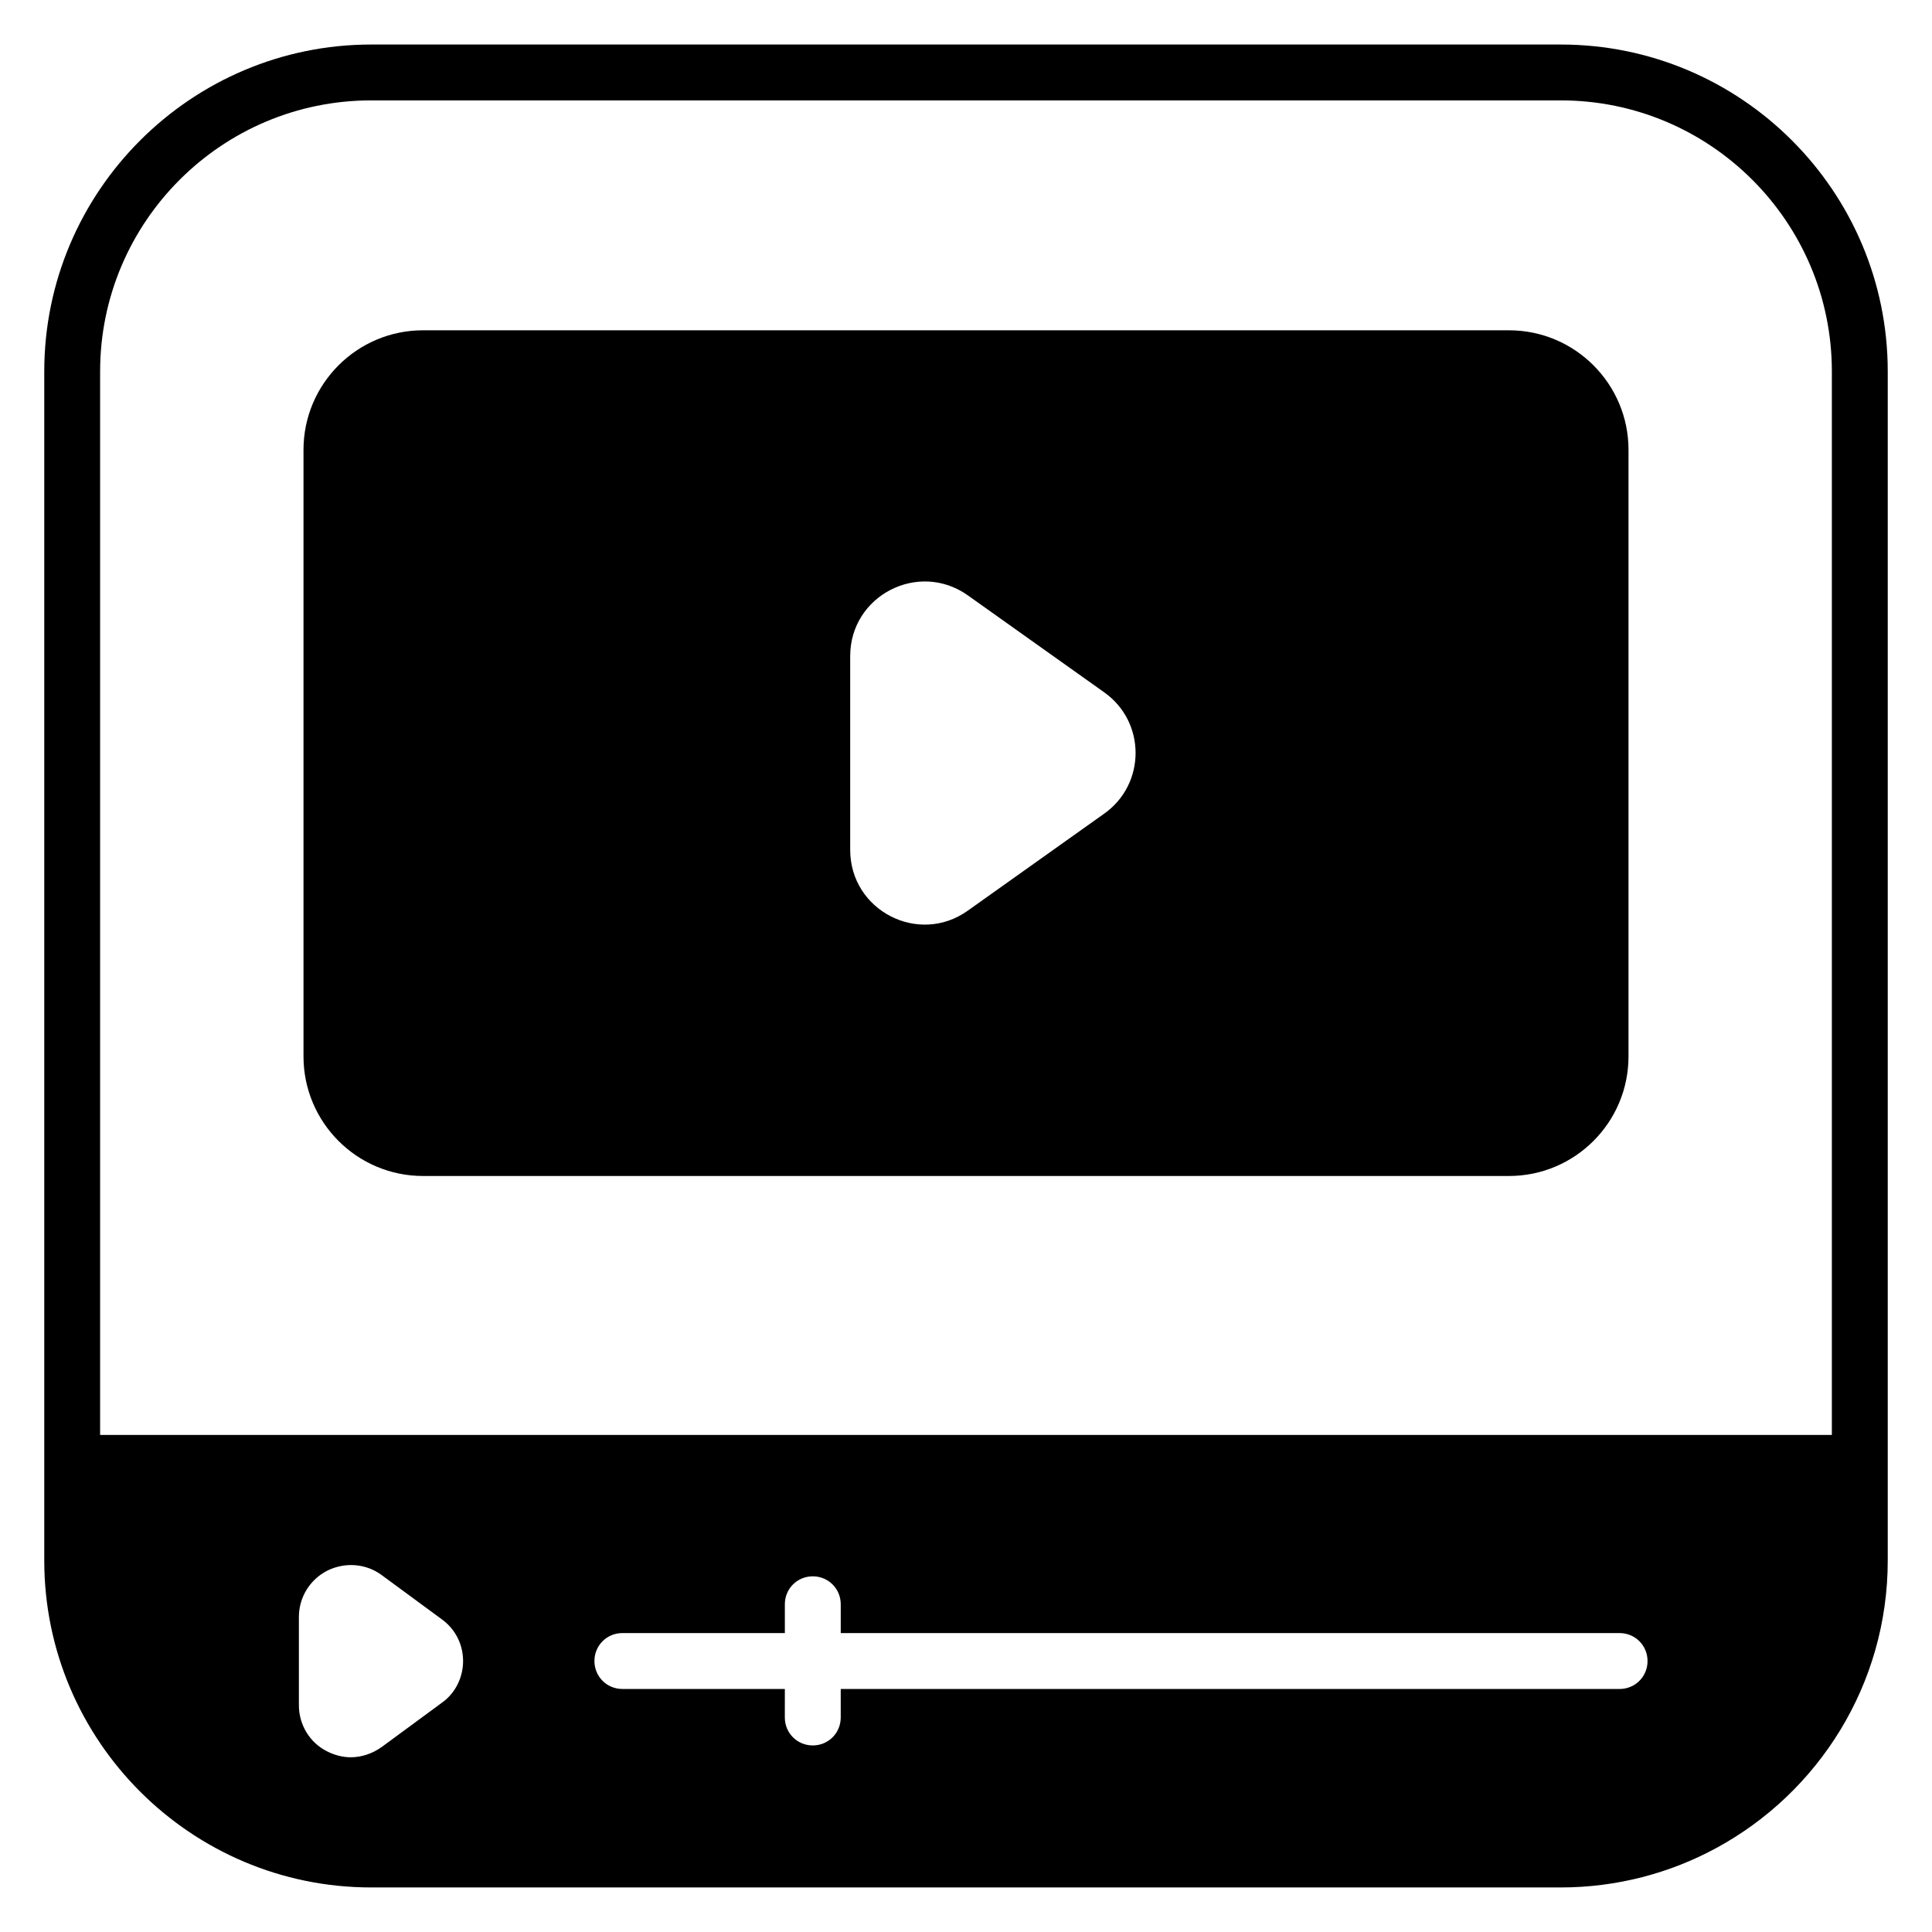 <?xml version="1.0" encoding="UTF-8"?>
<!-- Uploaded to: SVG Repo, www.svgrepo.com, Generator: SVG Repo Mixer Tools -->
<svg fill="#000000" width="800px" height="800px" version="1.1" viewBox="144 144 512 512" xmlns="http://www.w3.org/2000/svg">
 <g>
  <path d="m557.63 155.8h-315.26c-47.711 0-86.641 38.852-86.641 86.641v289.08 0.152 25.879c0 47.785 38.855 86.641 86.641 86.641h315.26c14.887 0 29.008-3.816 41.223-10.457 27.023-14.66 45.418-43.285 45.418-76.184v-315.11c0-47.789-38.855-86.641-86.641-86.641zm-334.42 440.07v-23.359c0-5.191 2.902-9.922 7.559-12.289 4.656-2.289 10.23-1.91 14.426 1.223l15.879 11.68c3.586 2.594 5.648 6.641 5.648 11.07 0 4.352-2.062 8.551-5.648 11.07l-15.879 11.68c-2.441 1.754-5.344 2.75-8.246 2.75-2.062 0-4.199-0.535-6.184-1.527-4.652-2.297-7.555-7.031-7.555-12.297zm350-19.086c4.121 0 7.406 3.281 7.406 7.406 0 4.121-3.281 7.406-7.406 7.406l-206.41-0.004v7.559c0 4.121-3.281 7.406-7.406 7.406-4.121 0-7.406-3.281-7.406-7.406l0.004-7.559h-43.055c-4.121 0-7.406-3.281-7.406-7.406 0-4.121 3.281-7.406 7.406-7.406h43.055v-7.633c0-4.121 3.281-7.406 7.406-7.406 4.121 0 7.406 3.281 7.406 7.406v7.633zm-330.84-406.18h315.26c39.617 0 71.832 32.215 71.832 71.832v281.83h-458.93v-281.83c0-39.621 32.215-71.832 71.832-71.832z"/>
  <path d="m256.11 455.65h287.78c17.48 0 31.68-14.199 31.68-31.68v-160.76c0-17.48-14.199-31.68-31.68-31.68h-287.78c-17.48 0-31.68 14.199-31.68 31.68v160.76c0 17.48 14.195 31.68 31.68 31.68zm113.2-137.79c0-16.031 18.09-25.344 31.145-16.105l36.184 25.727c11.07 7.863 11.07 24.273 0 32.137l-36.184 25.727c-13.055 9.312-31.145-0.078-31.145-16.105z"/>
 </g>
</svg>
